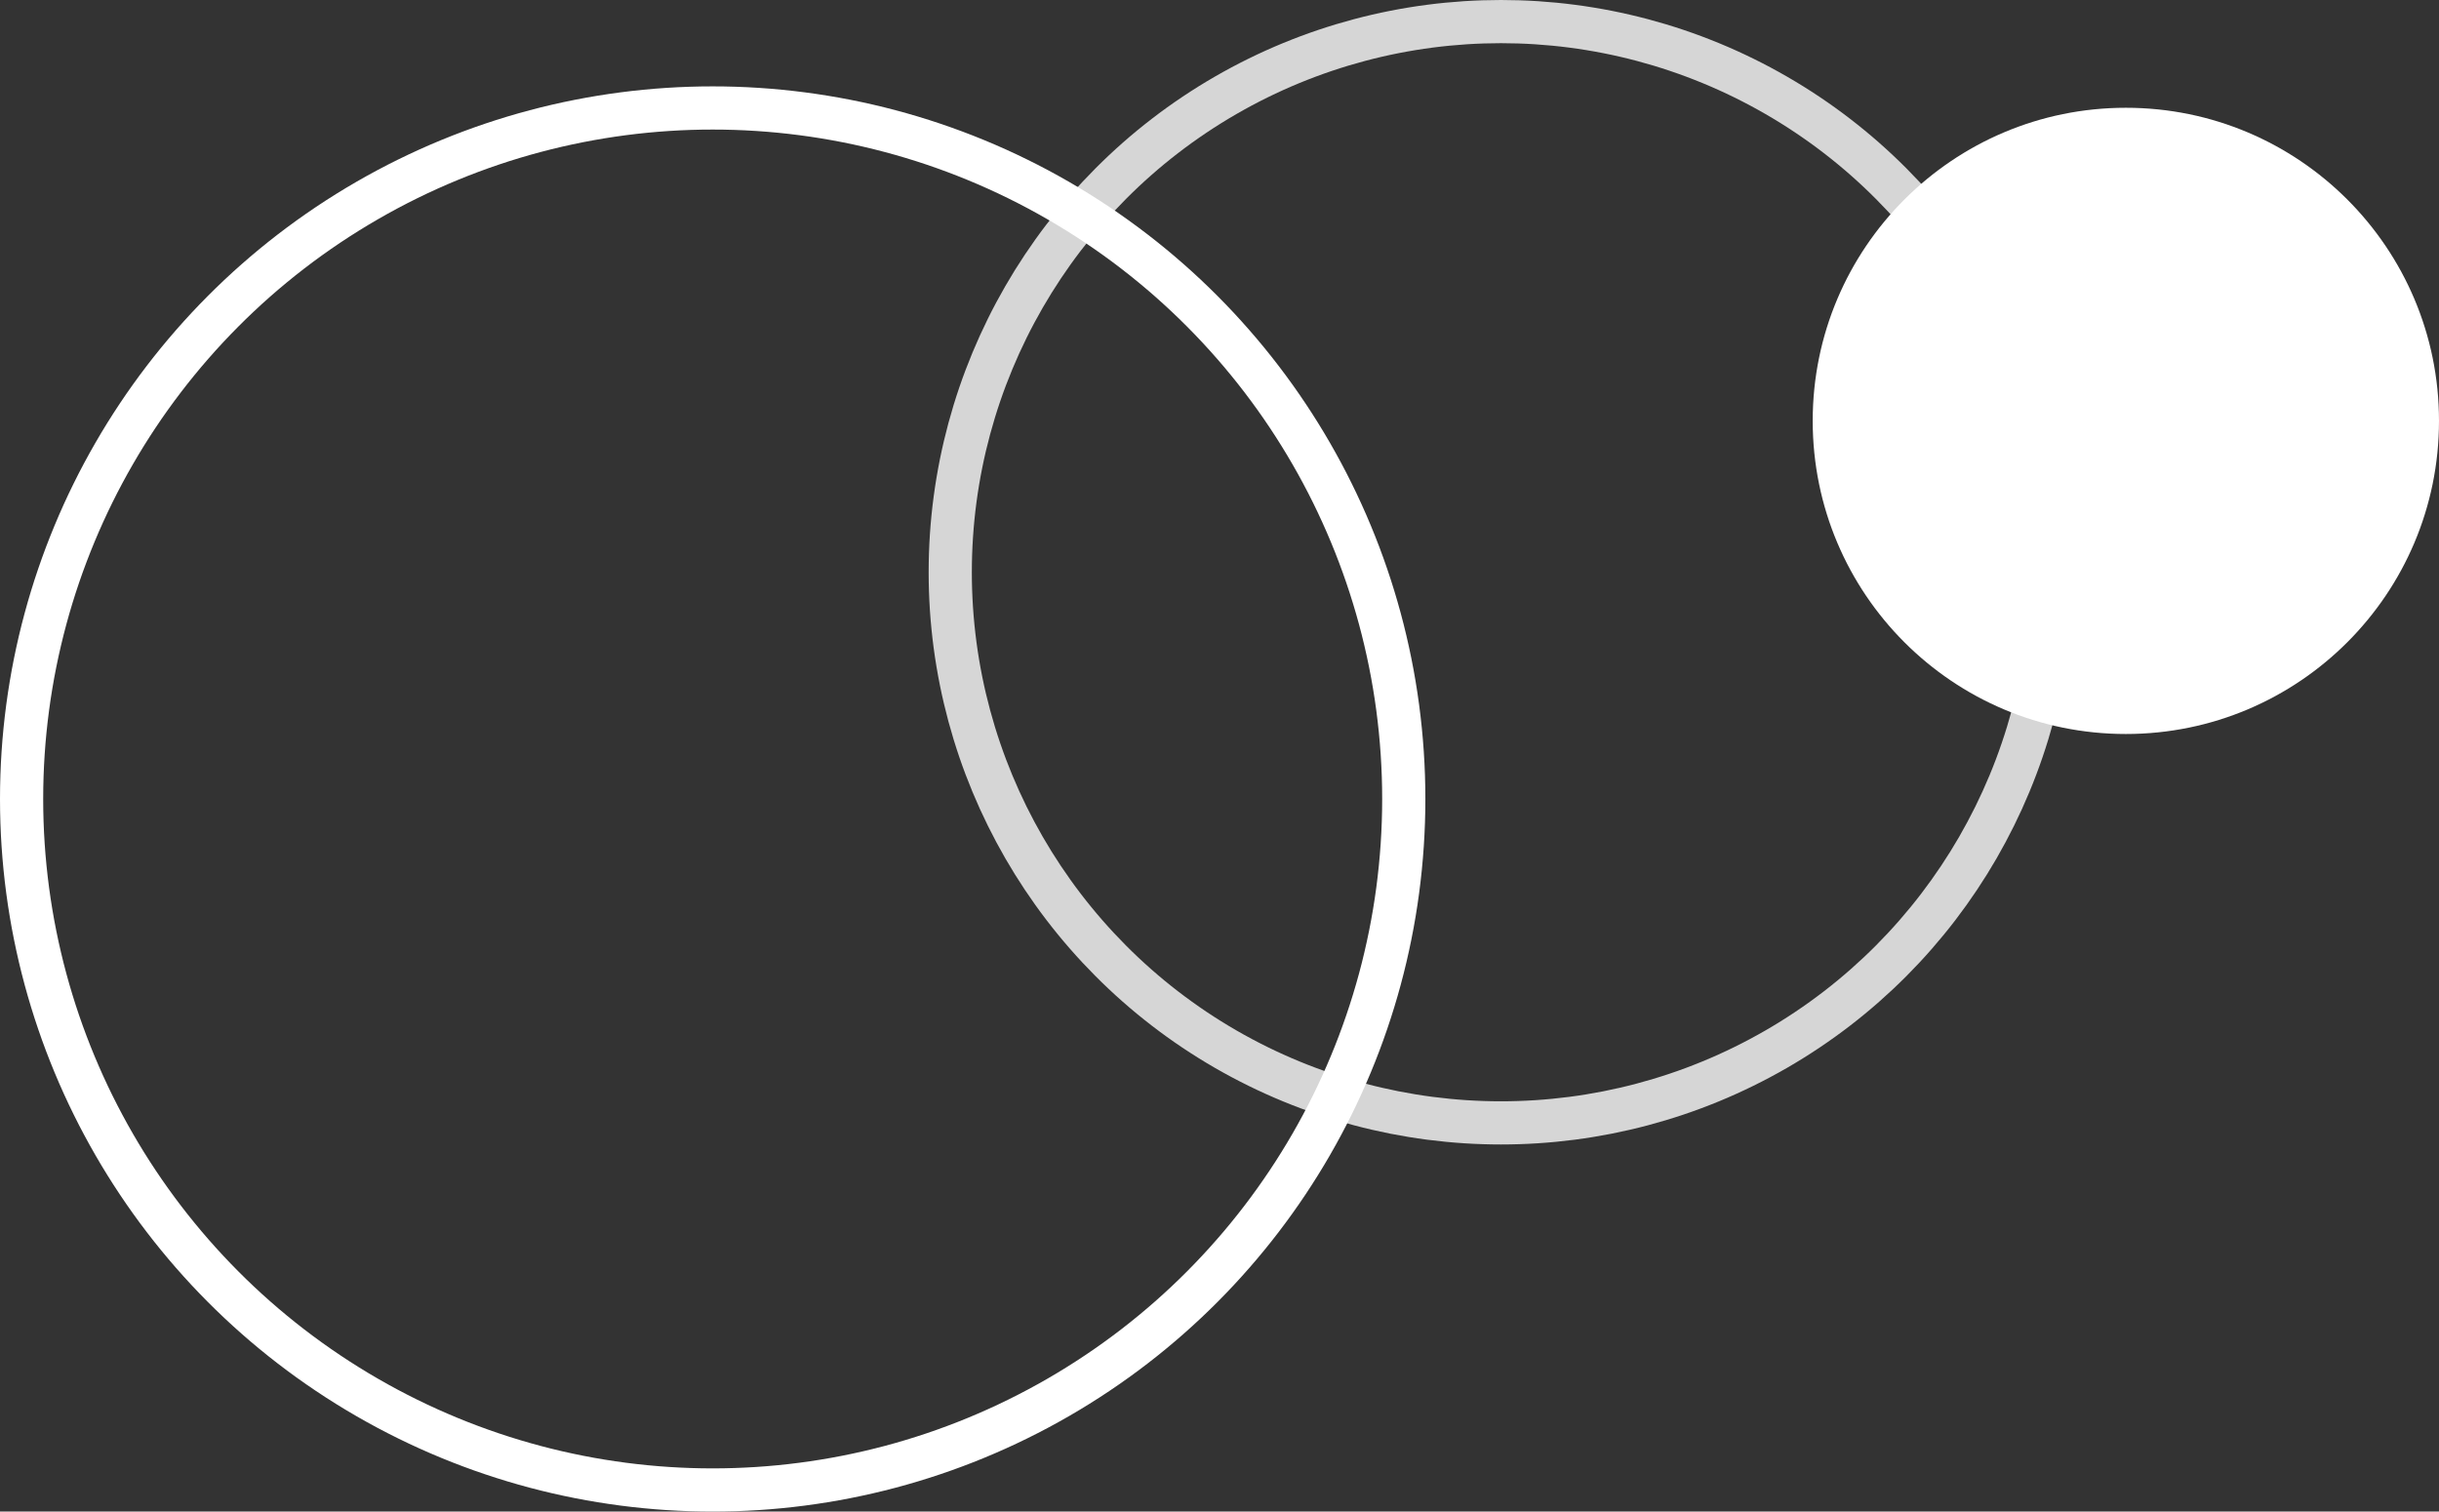 <svg xmlns="http://www.w3.org/2000/svg" width="112.935" height="70" viewBox="0 0 112.935 70"><rect x="0" y="0" width="112.935" height="70" fill="#333333" stroke="none"/><g id="Circles" transform="translate(-687.065 -480.907)"><g id="Ellipse_235" data-name="Ellipse 235" transform="translate(730.065 480.907)" fill="none" stroke="#fff" stroke-width="2" opacity="0.8"><circle cx="26.5" cy="26.5" r="26.5" stroke="none"></circle><circle cx="26.5" cy="26.5" r="25.5" fill="none"></circle></g><g id="Ellipse_237" data-name="Ellipse 237" transform="translate(687.065 484.907)" fill="none" stroke="#fff" stroke-width="2"><circle cx="33" cy="33" r="33" stroke="none"></circle><circle cx="33" cy="33" r="32" fill="none"></circle></g><circle id="Ellipse_236" data-name="Ellipse 236" cx="14.5" cy="14.5" r="14.5" transform="translate(771 485.898)" fill="#fff"></circle></g></svg>
